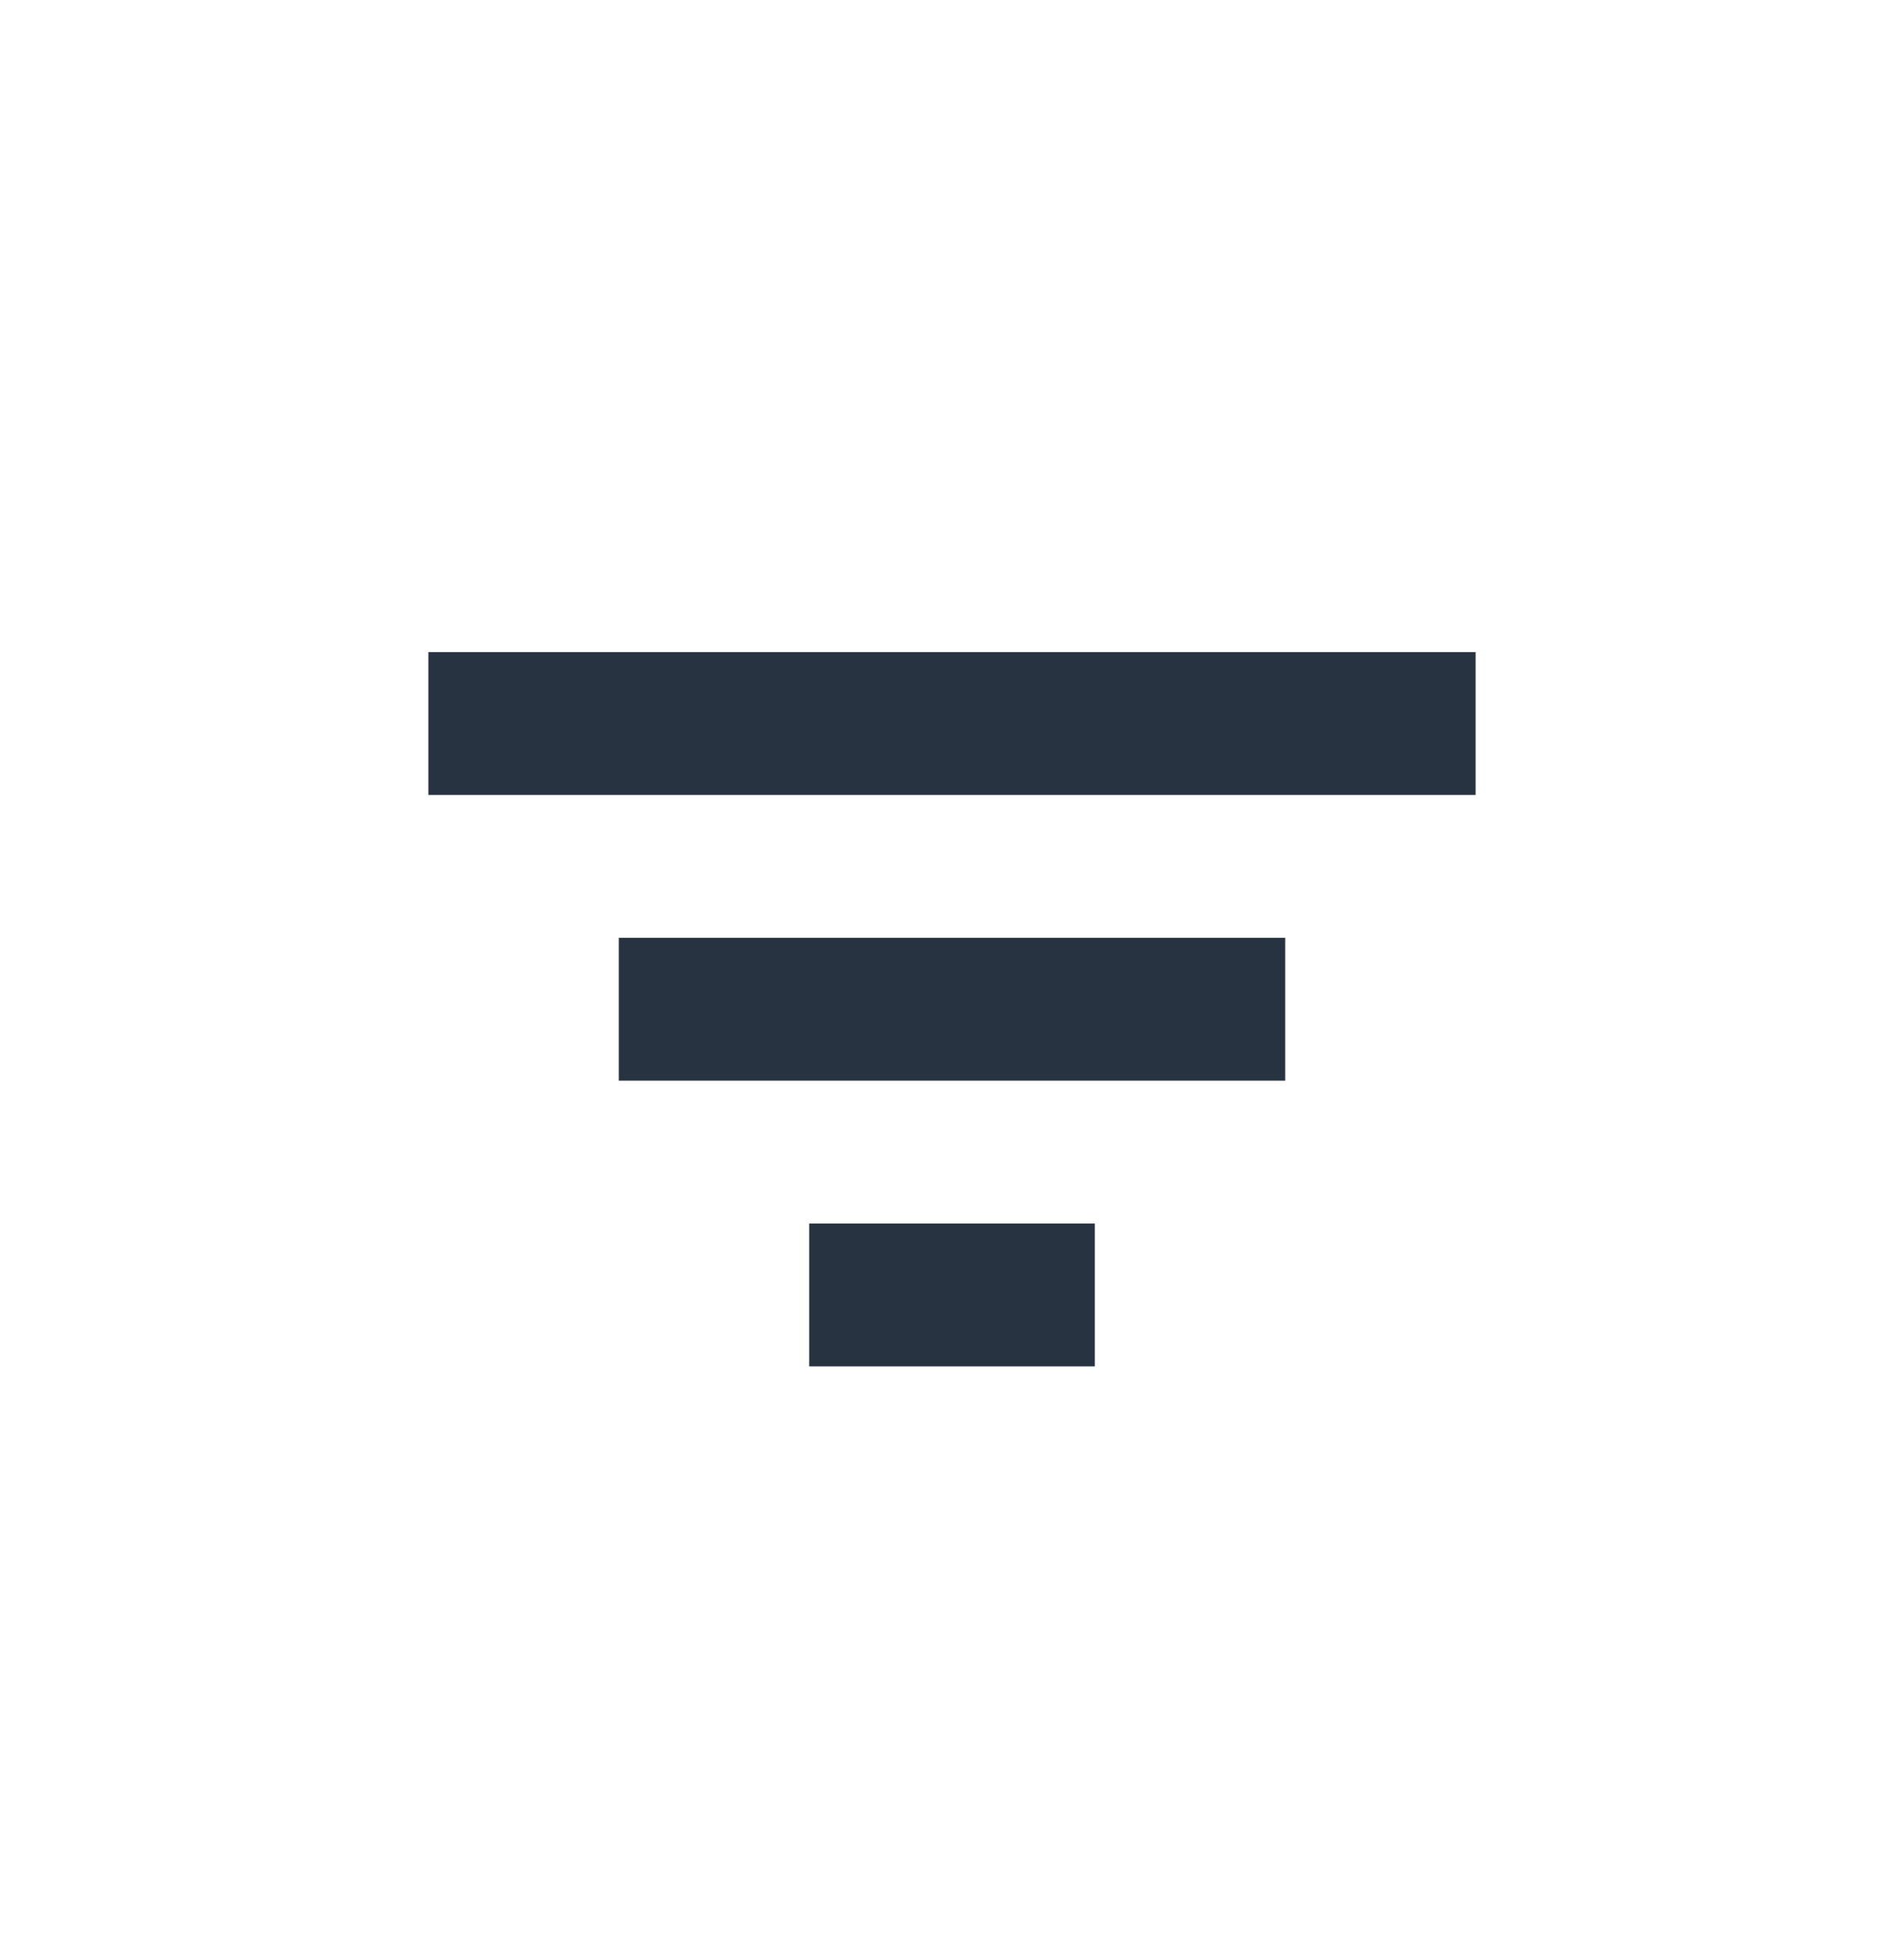<svg width="40" height="41" viewBox="0 0 40 41" fill="none" xmlns="http://www.w3.org/2000/svg">
<path fill-rule="evenodd" clip-rule="evenodd" d="M9 13.694H31V16.694H9V13.694ZM13 19.694H27V22.694H13V19.694ZM23 25.694H17V28.694H23V25.694Z" fill="#273340"/>
</svg>
